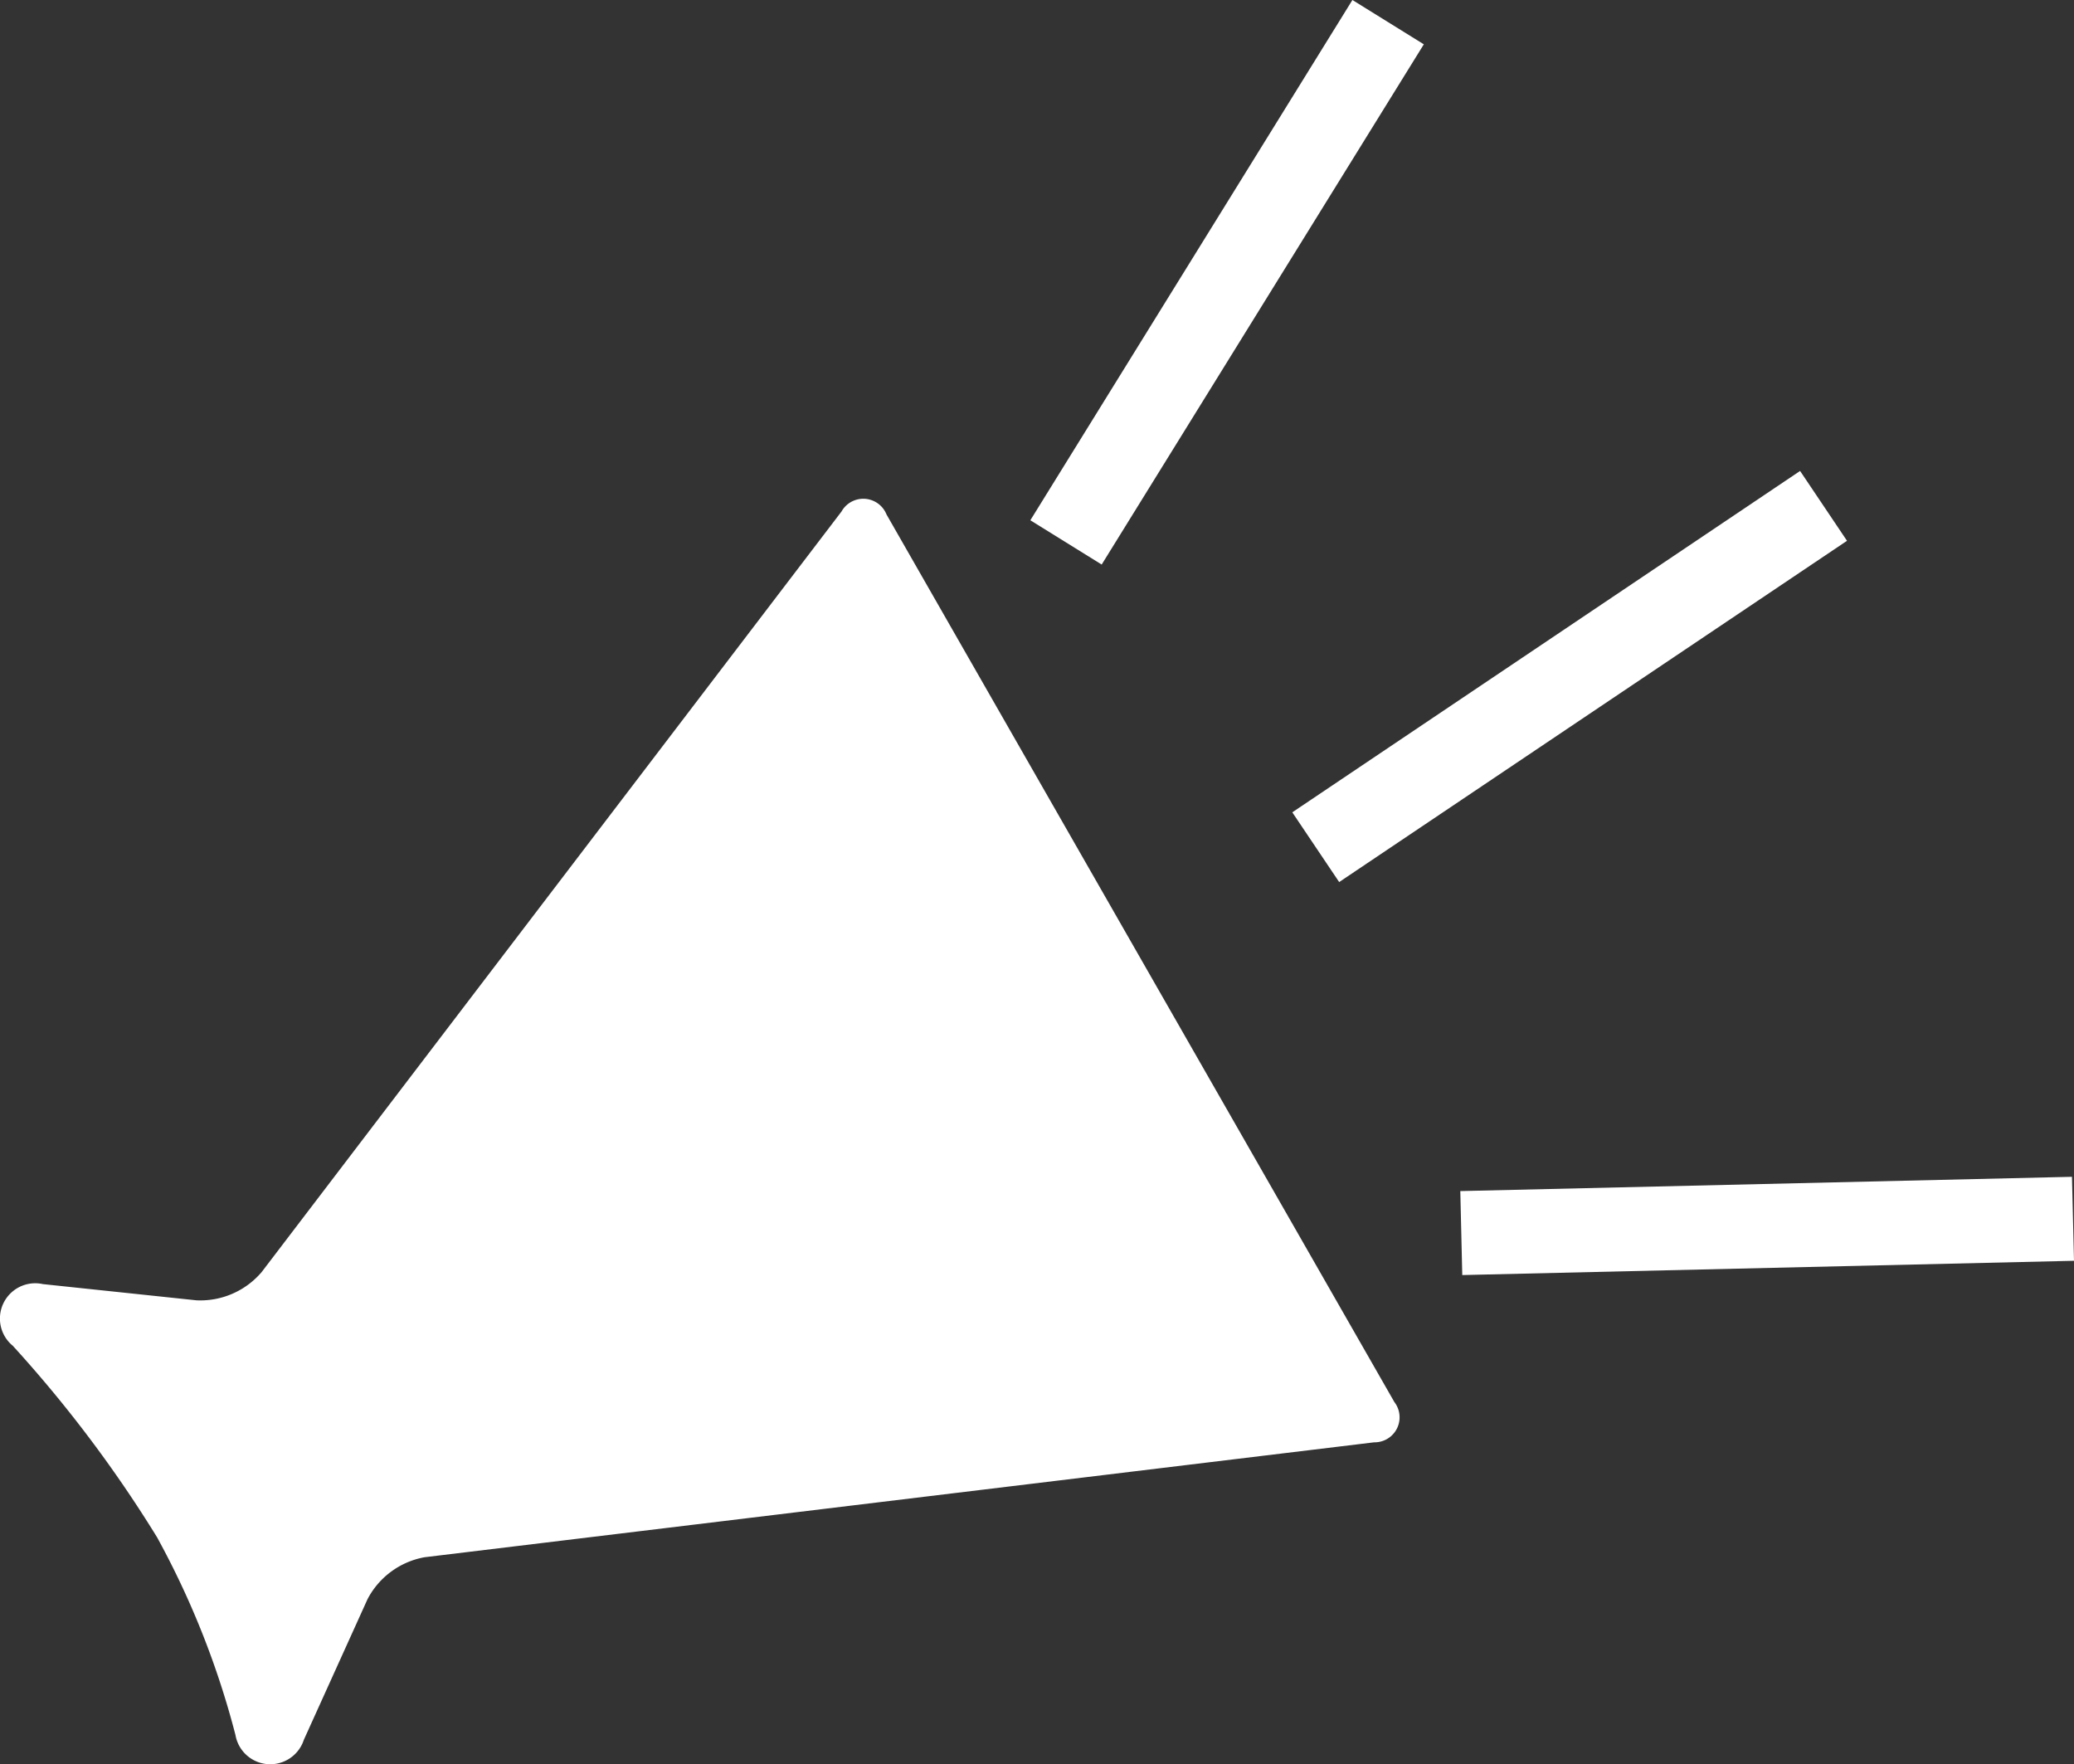 <svg xmlns="http://www.w3.org/2000/svg" xmlns:xlink="http://www.w3.org/1999/xlink" width="58.091" height="49.405" viewBox="0 0 58.091 49.405"><rect x="0" y="0" width="58.091" height="49.405" fill="#333333" stroke="none"/><defs><clipPath id="a"><rect width="58.091" height="49.405" fill="none"/></clipPath></defs><g clip-path="url(#a)"><path d="M.349,146.863A35.733,35.733,0,0,1,4.4,152.238a23.96,23.96,0,0,1,2.195,5.535.989.989,0,0,0,1.915.136l1.783-3.937a2.253,2.253,0,0,1,1.6-1.177l26.595-3.218a.7.7,0,0,0,.567-1.128L24.83,123.592a.7.7,0,0,0-1.26-.082l-16.242,21.3A2.256,2.256,0,0,1,5.5,145.6l-4.3-.454a.988.988,0,0,0-.853,1.718" transform="translate(0 -109.185)" fill="#fff"/><path d="M256.337,15.81,265.36,1.241l-2-1.241-9.021,14.57Z" transform="translate(-225.48 0)" fill="#fff"/><path d="M377.639,290.469l-17.132.4.055,2.352,17.134-.4Z" transform="translate(-319.605 -257.513)" fill="#fff"/><path d="M320.345,127.76l14.224-9.557-1.314-1.956-14.223,9.56Z" transform="translate(-282.836 -103.058)" fill="#fff"/></g></svg>